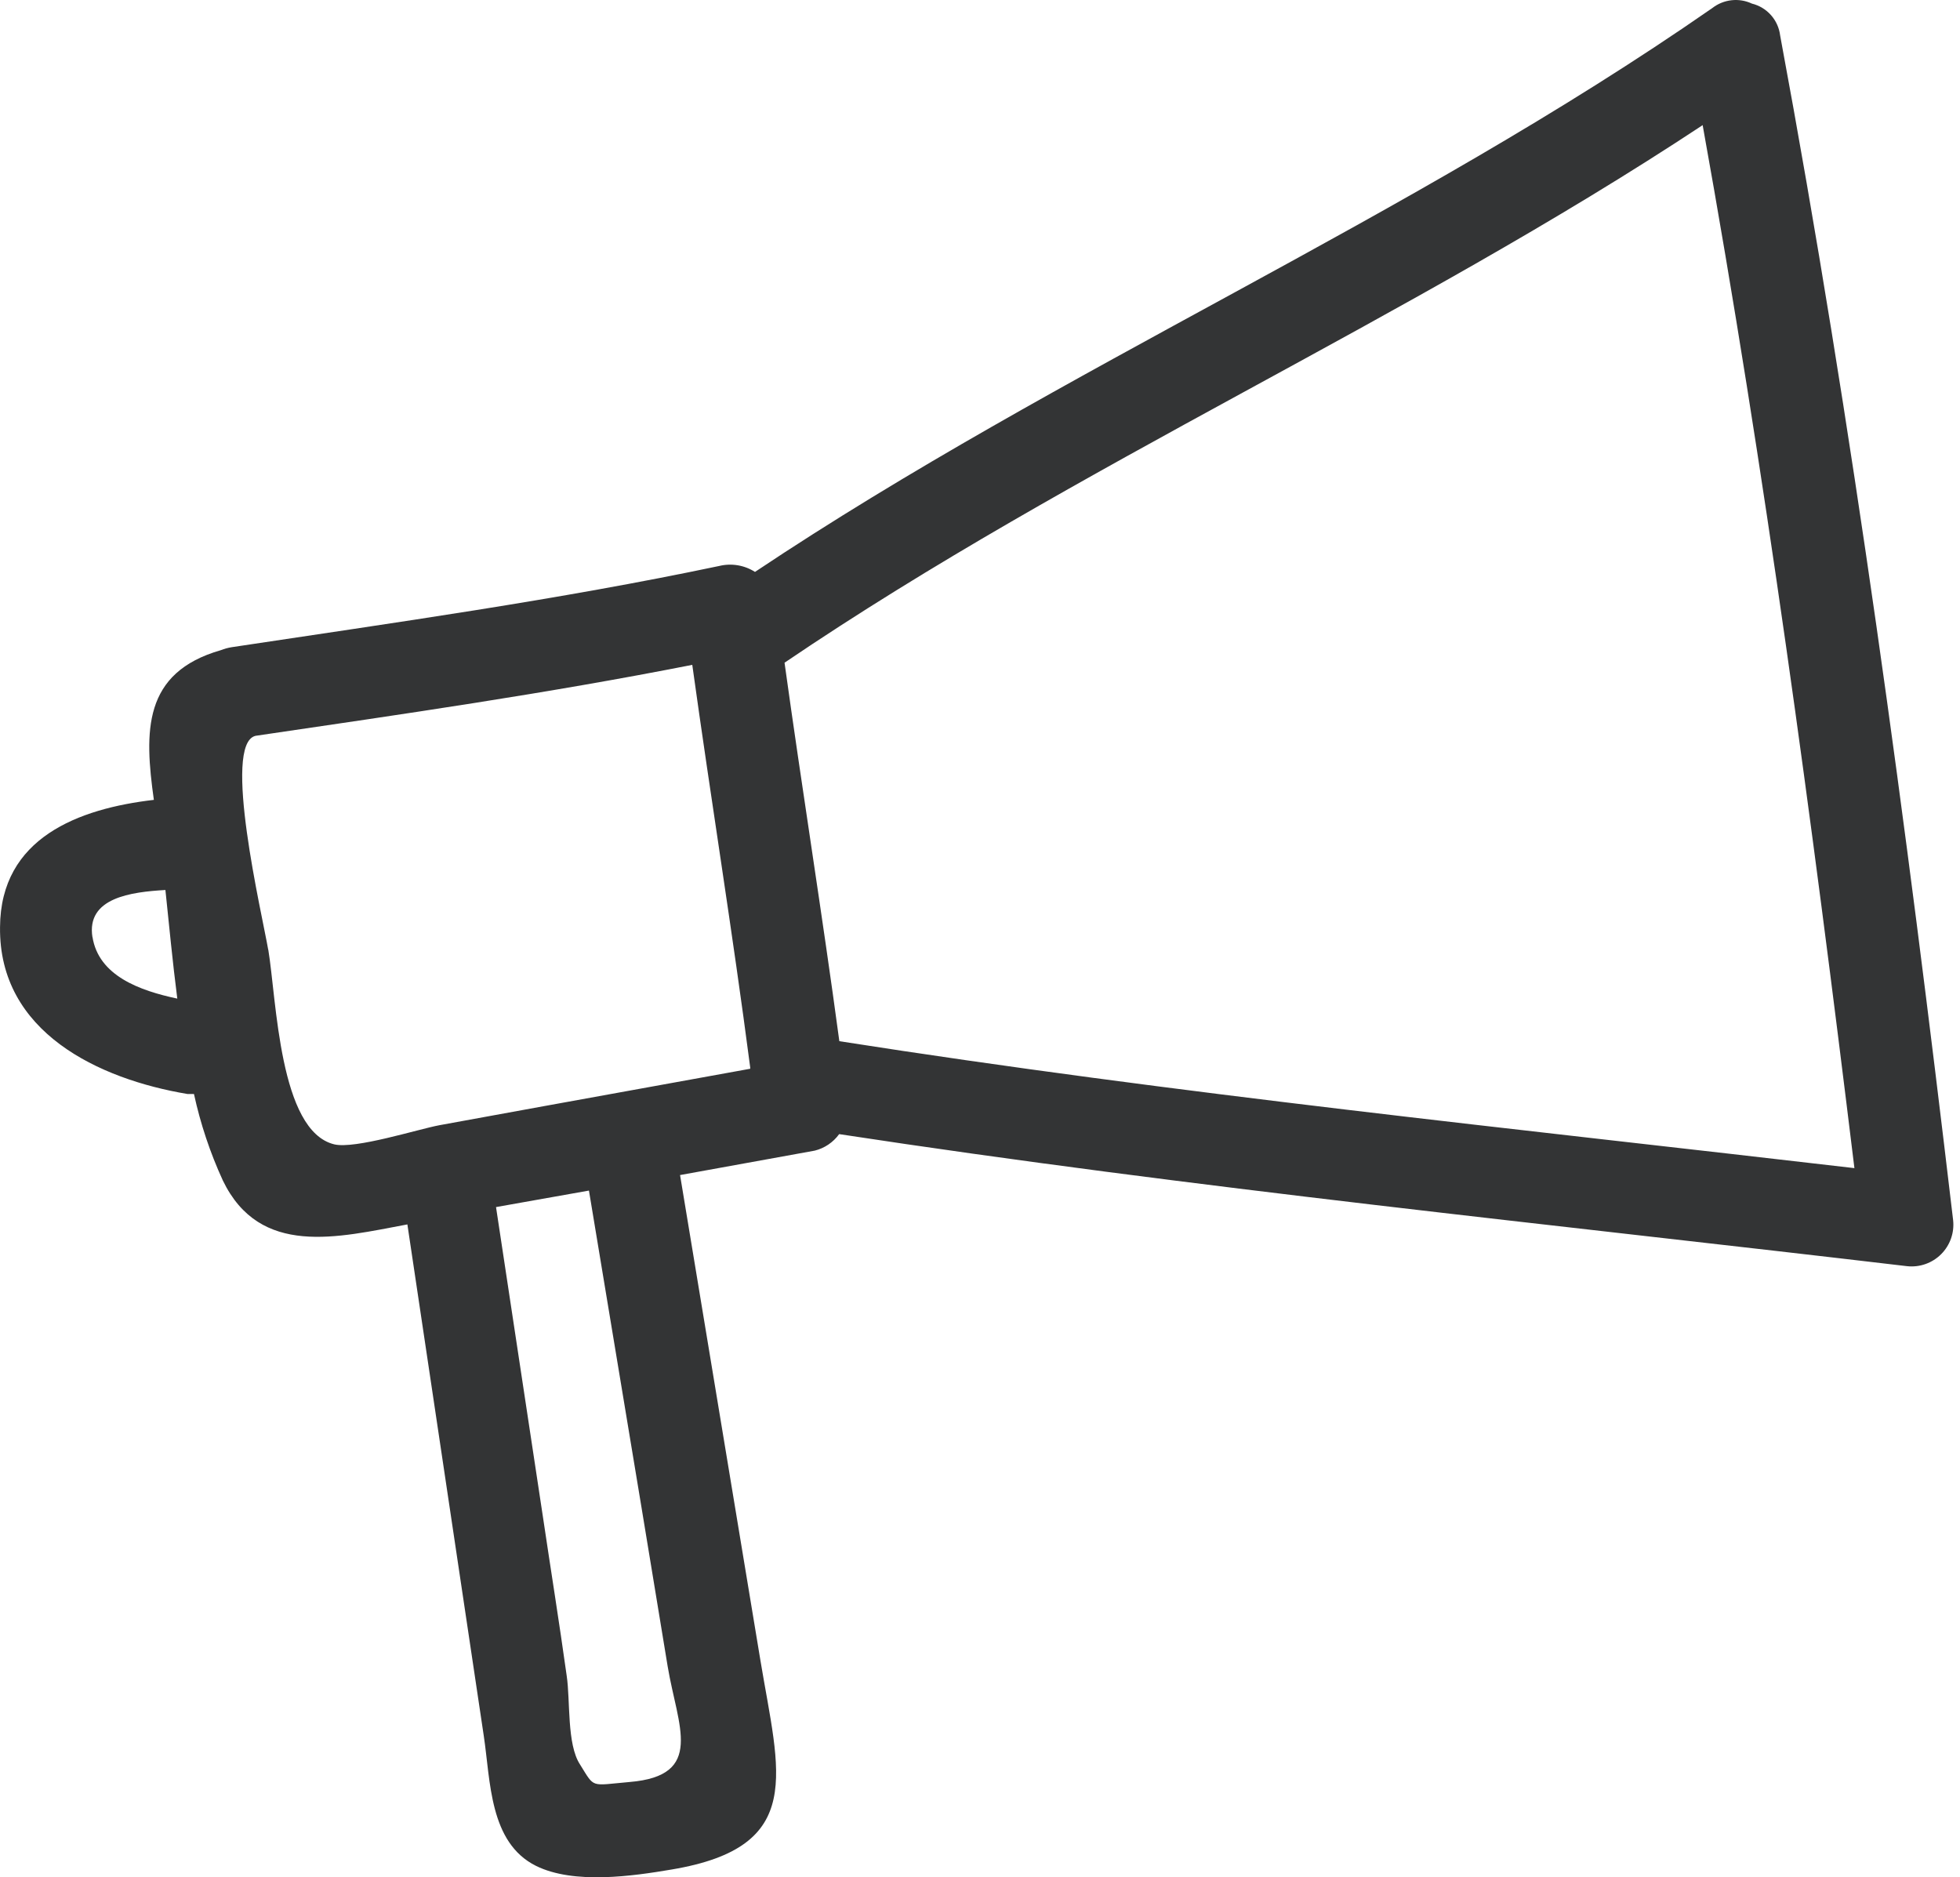 <?xml version="1.0" encoding="UTF-8"?> <svg xmlns="http://www.w3.org/2000/svg" width="284" height="272" viewBox="0 0 284 272" fill="none"> <path d="M22.294 115.893C20.907 105.992 20.668 97.454 32.004 94.201C32.513 94.001 33.043 93.857 33.583 93.77C57.188 90.207 80.817 86.93 104.207 82.004C105.085 81.79 105.998 81.755 106.89 81.903C107.782 82.051 108.634 82.378 109.397 82.865C154.072 53.041 203.913 31.876 248.11 1.167C248.914 0.541 249.875 0.149 250.889 0.035C251.902 -0.079 252.926 0.089 253.85 0.522C254.919 0.785 255.883 1.368 256.613 2.192C257.344 3.017 257.806 4.044 257.939 5.137C268.534 62.106 276.211 119.265 283.003 176.783C283.102 177.684 282.997 178.594 282.696 179.449C282.396 180.303 281.907 181.079 281.267 181.72C280.626 182.36 279.85 182.848 278.996 183.149C278.142 183.449 277.231 183.554 276.331 183.456C224.696 177.357 172.989 172.167 121.594 164.323C120.733 165.513 119.48 166.36 118.054 166.715L98.539 170.254C102.413 193.708 106.296 217.154 110.186 240.592C112.888 256.902 116.858 267.593 97.343 270.869C91.699 271.826 83.161 273.07 77.66 270.343C70.892 266.971 71.083 258.05 70.103 251.545C66.419 226.832 62.728 202.118 59.029 177.405C48.937 179.294 37.672 182.188 32.291 171.043C30.448 167.029 29.045 162.828 28.106 158.511H27.173C14.33 156.359 -0.187 149.567 0.005 134.332C0.076 121.37 11.413 117.16 22.294 115.893ZM246.723 18.124C203.817 46.488 156.296 67.128 113.678 96.019C116.213 114.314 119.154 132.538 121.618 150.858C170.454 158.511 219.674 163.534 268.701 169.25C262.531 118.691 255.763 68.372 246.723 18.196V18.124ZM78.641 219.593C79.788 227.318 81.032 235.043 82.108 242.768C82.659 246.403 82.108 252.717 84.046 255.659C86.222 259.15 85.481 258.696 91.22 258.194C102.198 257.285 98.18 250.086 96.745 241.452C95.478 233.799 94.234 226.146 92.966 218.493C90.415 203.155 87.872 187.825 85.337 172.502L71.873 174.894L78.641 219.593ZM38.868 137.561C40.088 144.879 40.447 163.869 48.435 165.806C51.448 166.523 60.584 163.606 63.669 163.032L78.88 160.257L108.703 154.852V154.661C106.168 135.193 103.011 115.797 100.309 96.329C79.334 100.467 58.169 103.504 37.027 106.613C32.124 107.785 37.983 132.467 38.868 137.633V137.561ZM13.398 135.743C14.283 141.387 20.262 143.54 25.69 144.688C24.997 139.307 24.495 133.95 23.968 128.951C19.042 129.238 12.465 130.051 13.398 135.815V135.743Z" fill="#333435"></path> </svg> 